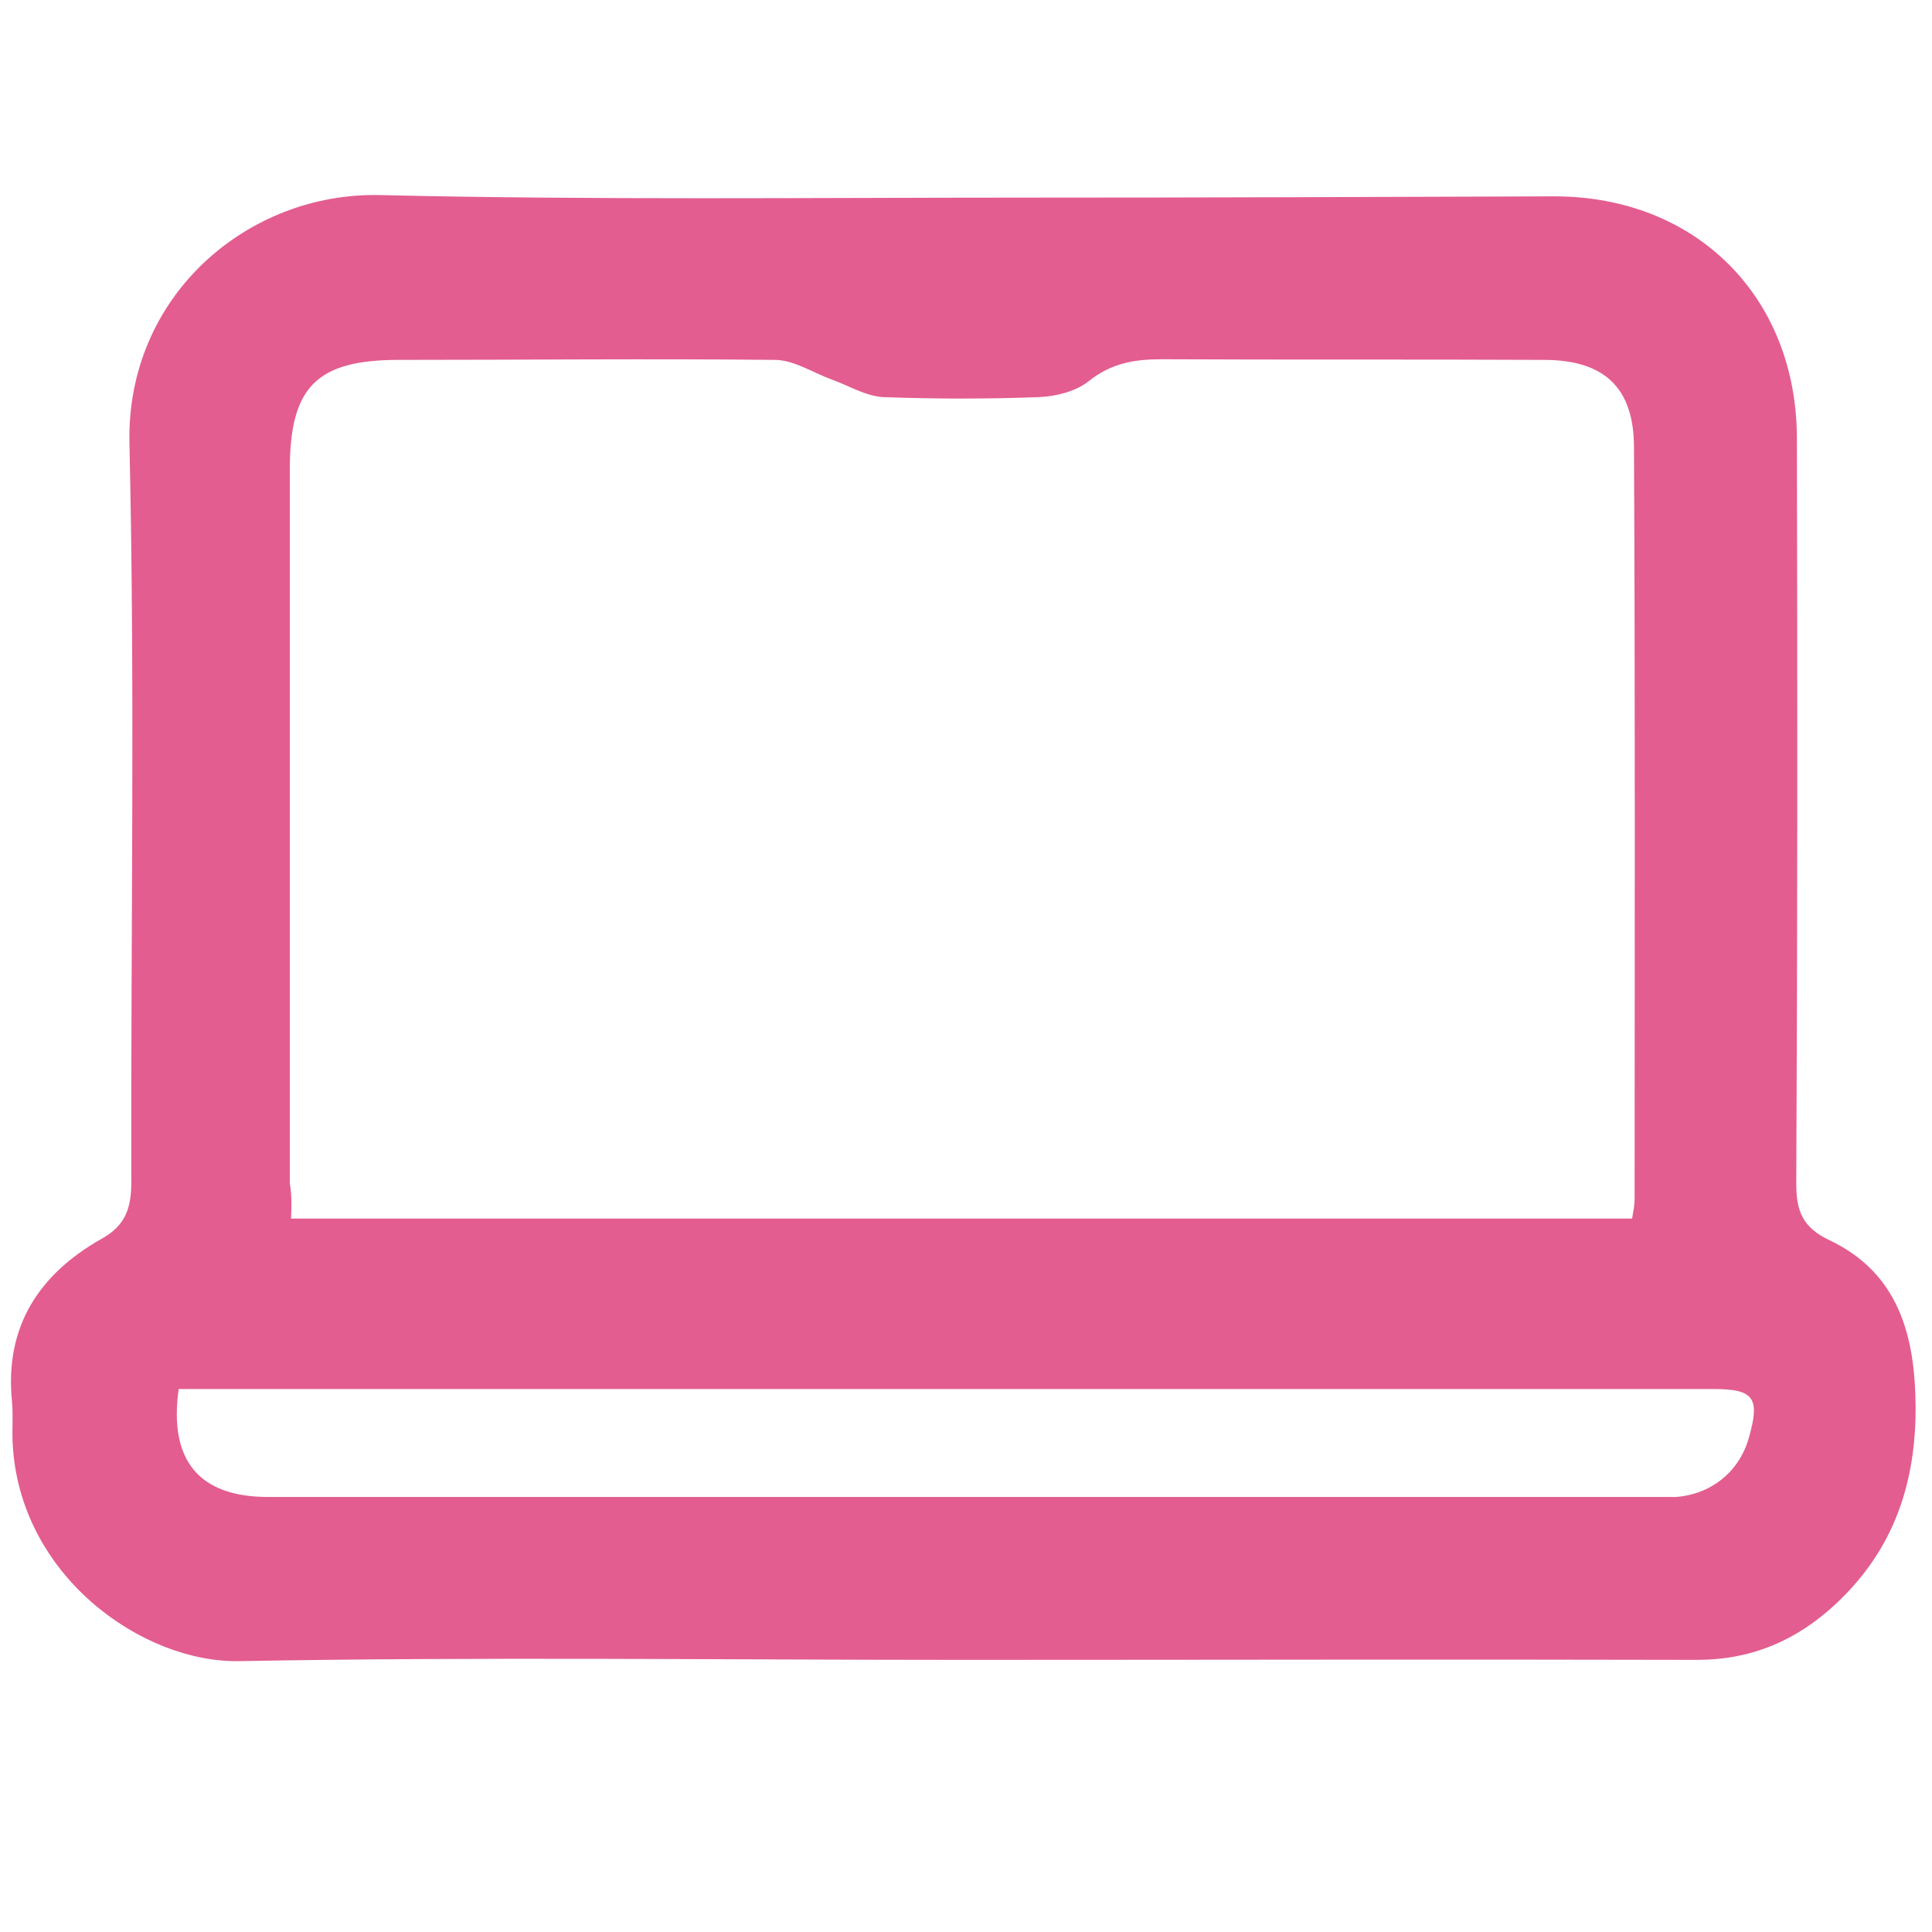 <?xml version="1.0" encoding="UTF-8"?> <svg xmlns="http://www.w3.org/2000/svg" xmlns:xlink="http://www.w3.org/1999/xlink" version="1.1" id="Calque_1" x="0px" y="0px" viewBox="0 0 306 306" style="enable-background:new 0 0 306 306;" xml:space="preserve"> <style type="text/css"> .st0{fill:#E35D90;} </style> <path class="st0" d="M152.4,262.9c-38.2,0-76.3-0.5-114.5,0.2C22.6,263.4,3,249.6,2,228.5c-0.1-2.2,0.1-4.4-0.1-6.5 c-1.2-11.9,4.3-20.2,14.2-25.8c3.8-2.1,4.7-4.9,4.7-9c-0.1-39,0.6-78-0.3-117c-0.5-23.5,18.9-39.8,39.7-39.3 c34.1,0.8,68.3,0.4,102.5,0.4c27.8,0,55.6-0.1,83.5-0.2c22.4,0,38.4,15.9,38.4,38.4c0.1,39.3,0.1,78.7-0.1,118c0,4.3,1,6.9,5.2,8.9 c11,5.2,13.6,15.1,13.7,26.2c0.1,12.2-3.4,22.8-12.6,31.4c-6.3,5.9-13.5,8.9-22,8.9C230,262.8,191.2,262.9,152.4,262.9L152.4,262.9z M46.1,193h212.4c0.2-1.2,0.4-2.1,0.4-3.1c0-39.6,0.1-79.3-0.1-119c0-9.5-4.7-13.9-14.3-13.9c-20.2-0.1-40.3,0-60.5-0.1 c-4.3,0-8,0.6-11.6,3.5c-2,1.6-5.2,2.4-7.9,2.5c-8.1,0.3-16.3,0.3-24.5,0c-2.8-0.1-5.5-1.8-8.3-2.8c-3-1.1-6-3.1-9-3.1 c-19.8-0.2-39.7,0-59.5,0c-13.1,0-17.3,4.3-17.3,17.4c0,37.7,0,75.3,0,113C46.2,189.1,46.2,190.9,46.1,193L46.1,193z M28.3,220 c-1.6,11.4,3.3,17.1,14.2,17.1c73.5,0,146.9,0,220.4,0c0.8,0,1.7,0,2.5,0c5.6-0.4,10.1-4,11.6-9.4c1.8-6.3,0.8-7.7-5.6-7.7 c-79.1,0-158.3,0-237.4,0C32.2,220,30.4,220,28.3,220L28.3,220z"></path> </svg> 